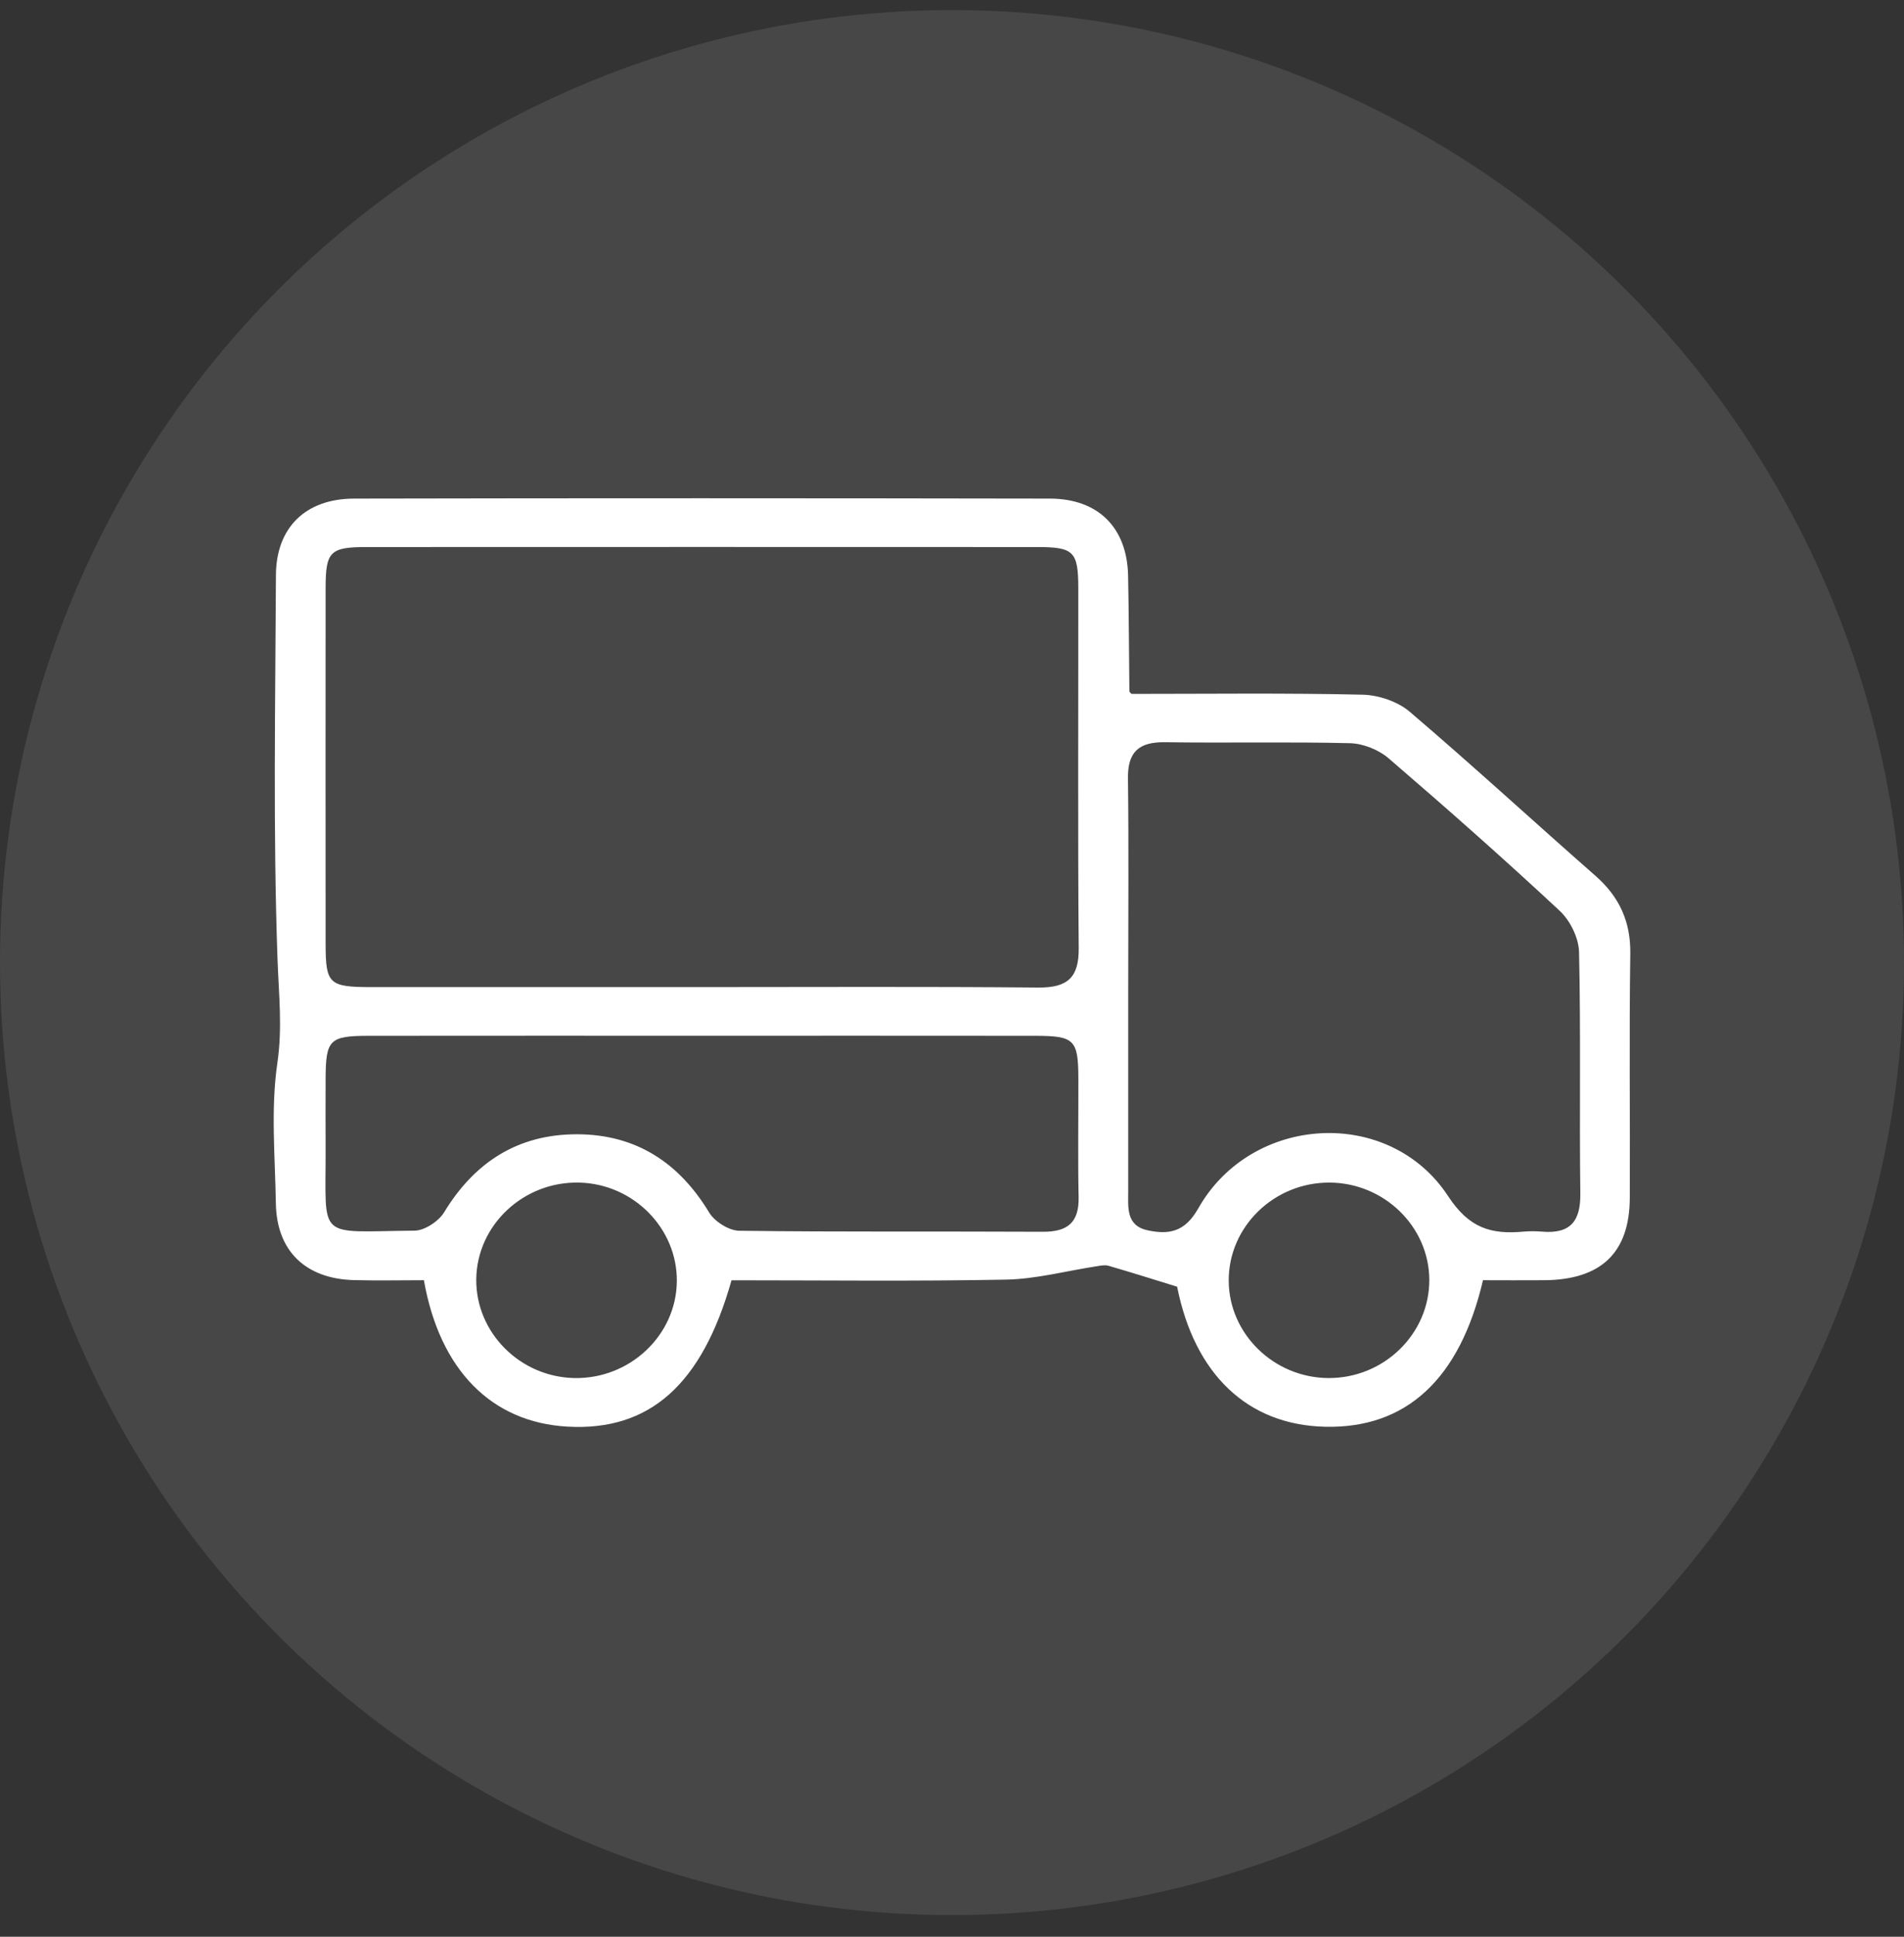<svg width="60" height="61" viewBox="0 0 60 61" fill="none" xmlns="http://www.w3.org/2000/svg">
<rect x="0" y="0" width="60" height="61" fill="#333333" stroke="none"/>
<circle opacity="0.1" cx="30" cy="30.318" r="30" fill="white"/>
<path d="M35.657 21.855C38.08 21.855 40.508 21.824 42.937 21.88C43.441 21.891 44.045 22.095 44.421 22.415C46.403 24.103 48.318 25.866 50.274 27.582C51.033 28.248 51.388 29.027 51.375 30.038C51.337 32.601 51.371 35.167 51.359 37.732C51.351 39.456 50.456 40.307 48.667 40.322C48.015 40.328 47.363 40.322 46.733 40.322C46 43.453 44.302 44.999 41.751 44.937C39.305 44.878 37.643 43.278 37.094 40.526C36.347 40.295 35.644 40.074 34.936 39.868C34.827 39.835 34.695 39.86 34.575 39.88C33.618 40.024 32.666 40.284 31.707 40.303C28.816 40.359 25.924 40.324 23.052 40.324C22.122 43.619 20.462 45.08 17.879 44.933C15.502 44.799 13.86 43.167 13.358 40.322C12.645 40.322 11.902 40.338 11.161 40.319C9.627 40.28 8.716 39.399 8.693 37.899C8.669 36.425 8.529 34.928 8.74 33.483C8.904 32.367 8.785 31.327 8.746 30.234C8.602 26.198 8.677 22.157 8.695 18.117C8.702 16.618 9.627 15.706 11.161 15.704C18.468 15.689 25.777 15.691 33.085 15.704C34.614 15.708 35.515 16.622 35.549 18.123C35.574 19.34 35.576 20.558 35.59 21.774C35.59 21.797 35.63 21.822 35.657 21.855ZM22.062 31.09C25.615 31.09 29.166 31.071 32.719 31.104C33.658 31.112 34.001 30.775 33.993 29.863C33.962 26.083 33.984 22.303 33.98 18.524C33.978 17.371 33.839 17.23 32.687 17.23C25.649 17.227 18.61 17.227 11.572 17.23C10.404 17.228 10.264 17.367 10.261 18.504C10.258 22.251 10.258 26 10.261 29.747C10.264 30.99 10.37 31.089 11.702 31.09C15.154 31.092 18.608 31.092 22.062 31.09ZM35.553 31.062C35.553 33.211 35.553 35.359 35.553 37.509C35.553 38.023 35.475 38.606 36.173 38.752C36.841 38.892 37.339 38.804 37.76 38.061C39.438 35.093 43.777 34.843 45.634 37.674C46.296 38.683 46.982 38.883 48.004 38.792C48.199 38.775 48.399 38.775 48.596 38.792C49.507 38.869 49.812 38.44 49.8 37.588C49.768 35.055 49.818 32.52 49.76 29.988C49.75 29.543 49.482 28.995 49.146 28.683C47.385 27.043 45.579 25.448 43.753 23.879C43.443 23.614 42.957 23.419 42.546 23.408C40.603 23.36 38.661 23.406 36.718 23.377C35.873 23.364 35.533 23.695 35.545 24.52C35.572 26.699 35.553 28.881 35.553 31.062ZM22.169 32.622C18.65 32.622 15.129 32.62 11.609 32.624C10.386 32.626 10.267 32.749 10.261 33.96C10.258 34.697 10.258 35.434 10.261 36.171C10.273 39.108 9.935 38.787 13.06 38.761C13.38 38.76 13.824 38.465 13.996 38.182C14.947 36.616 16.308 35.725 18.175 35.725C20.047 35.725 21.402 36.625 22.349 38.192C22.519 38.473 22.967 38.758 23.291 38.764C26.483 38.806 29.674 38.779 32.865 38.796C33.66 38.8 34.005 38.488 33.99 37.709C33.964 36.46 33.986 35.209 33.982 33.96C33.978 32.749 33.857 32.626 32.634 32.624C29.142 32.62 25.657 32.622 22.169 32.622ZM21.329 40.357C21.345 38.687 19.96 37.287 18.251 37.247C16.496 37.205 15.026 38.588 15.008 40.293C14.992 41.964 16.377 43.363 18.087 43.403C19.839 43.444 21.311 42.062 21.329 40.357ZM45.041 40.299C45.028 38.631 43.619 37.258 41.904 37.247C40.149 37.235 38.706 38.642 38.72 40.349C38.734 42.018 40.145 43.392 41.858 43.403C43.611 43.415 45.053 42.008 45.041 40.299Z" fill="white"/>
</svg>
